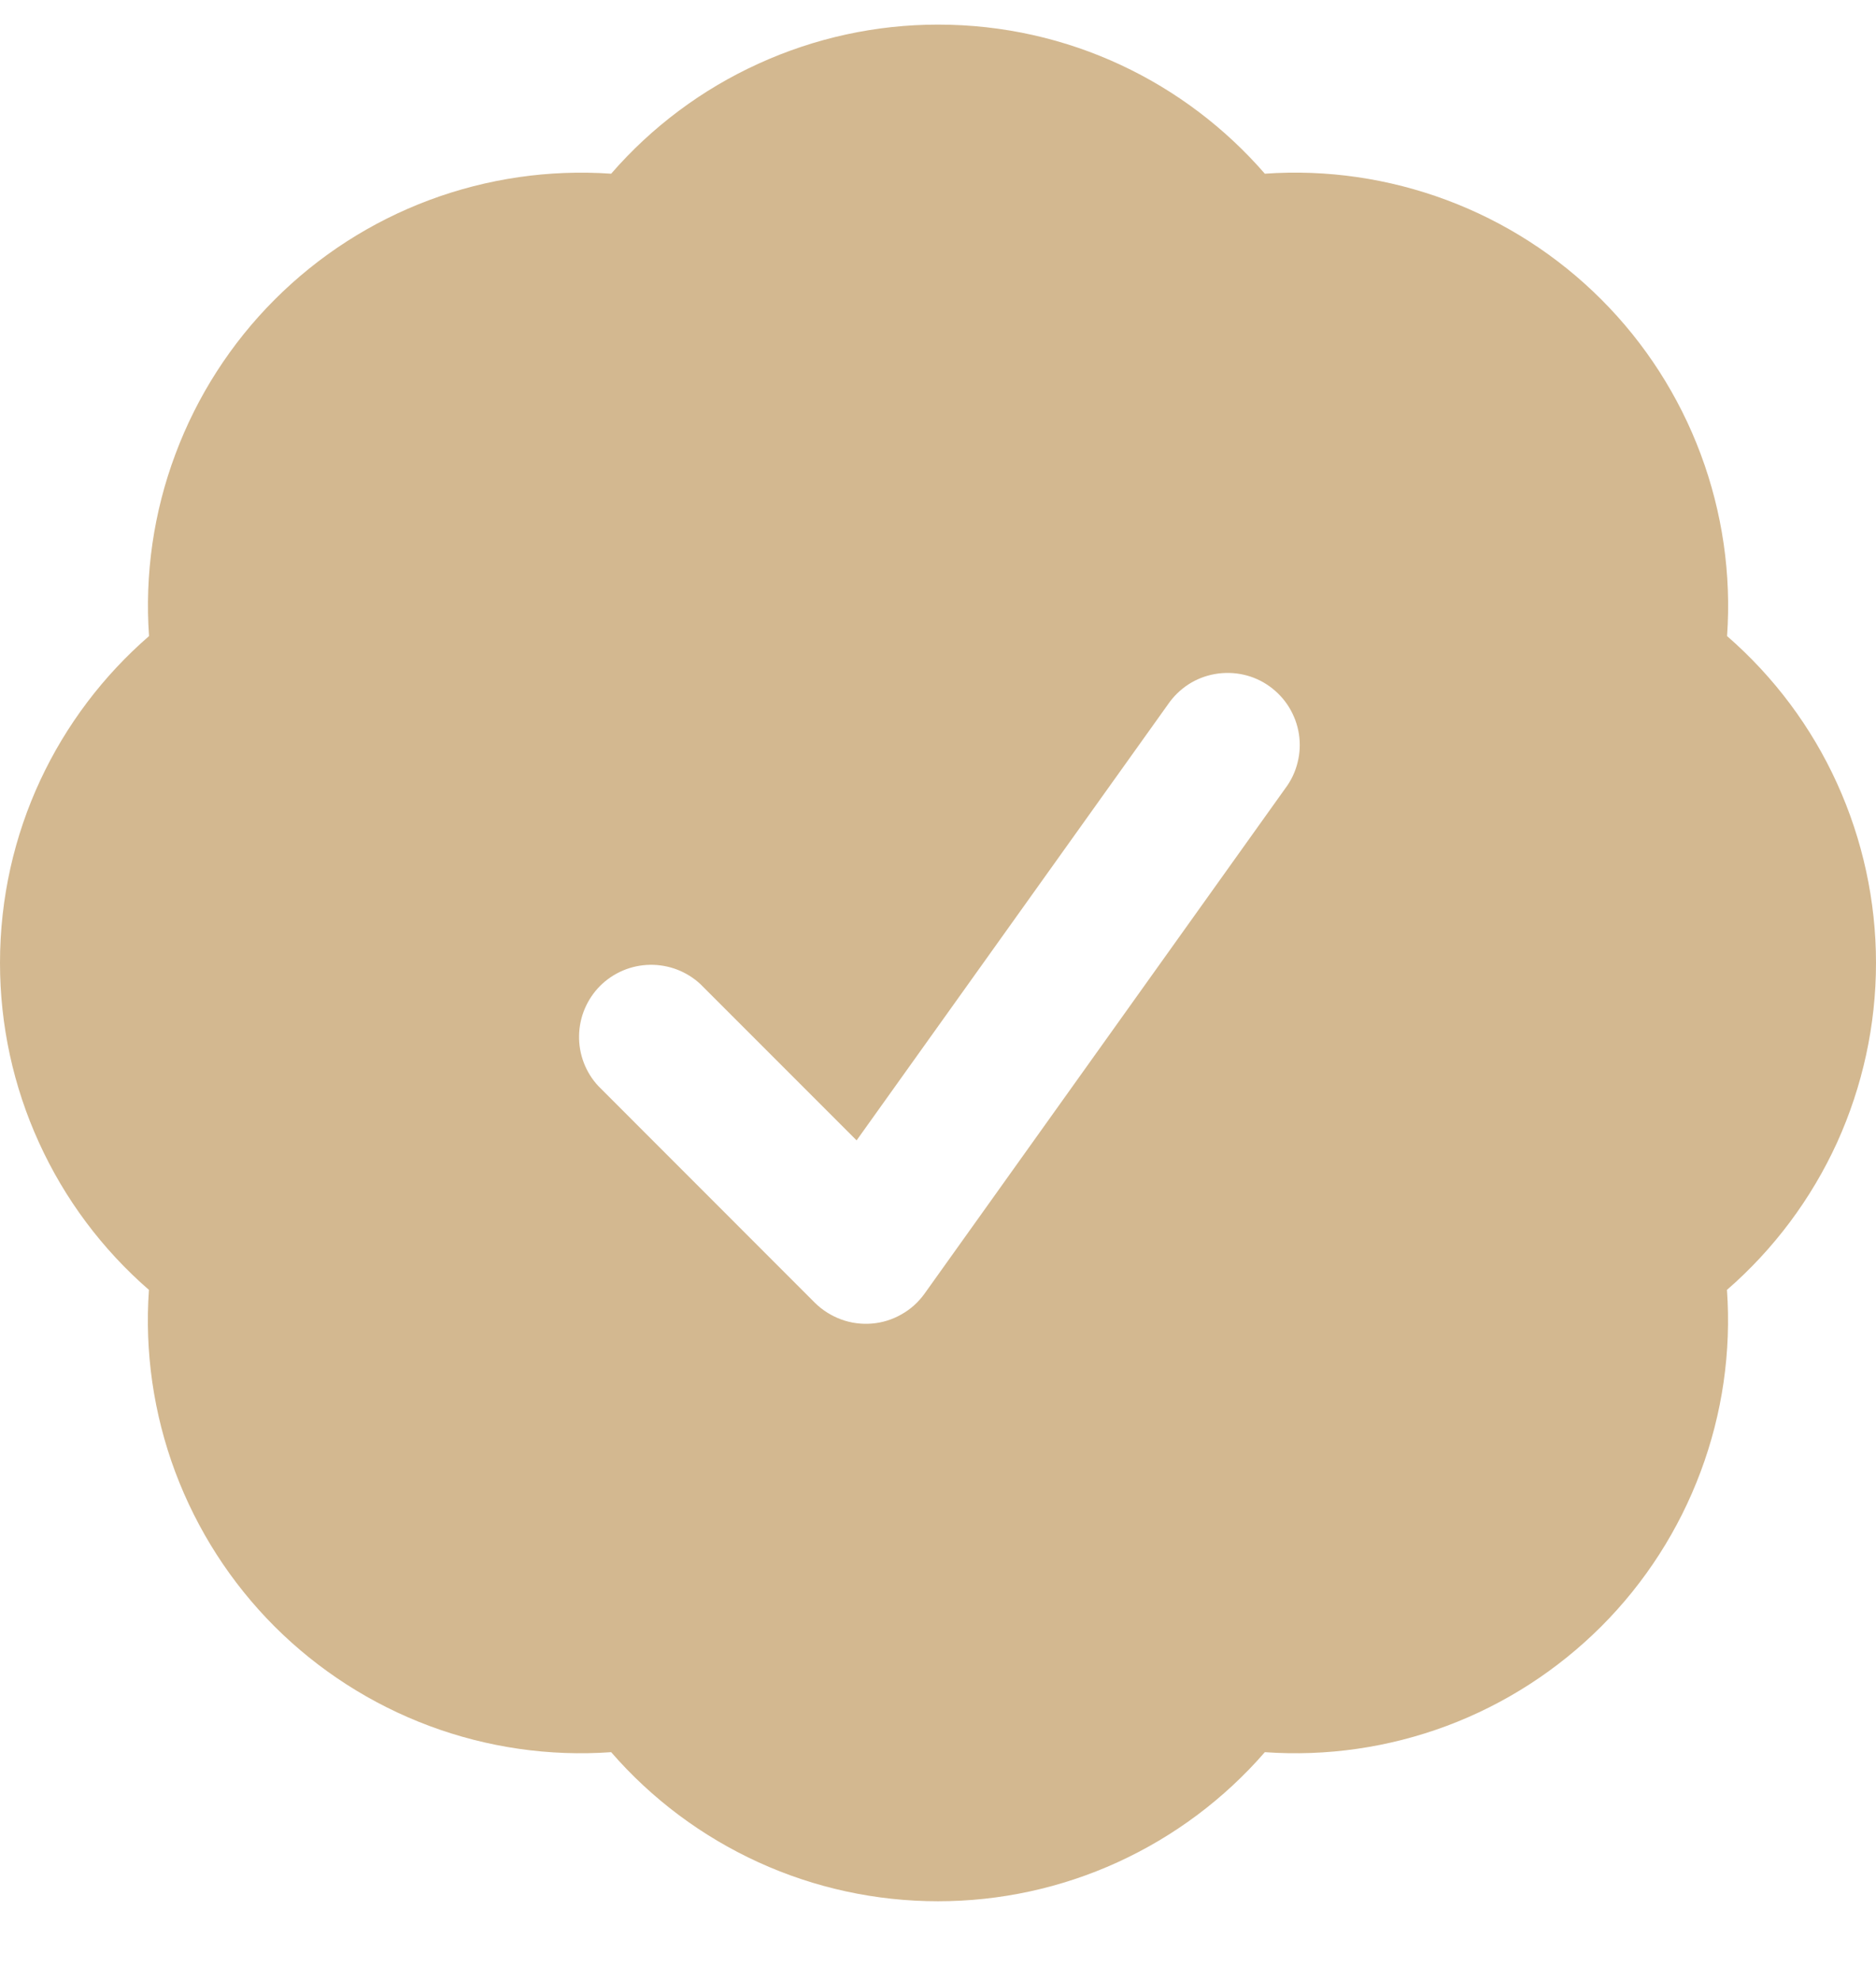 <svg width="18" height="19" viewBox="0 0 18 19" fill="none" xmlns="http://www.w3.org/2000/svg">
<path fill-rule="evenodd" clip-rule="evenodd" d="M5.864 1.666C6.254 1.217 6.736 0.857 7.277 0.611C7.818 0.364 8.405 0.236 9 0.236C10.253 0.236 11.375 0.79 12.136 1.666C12.729 1.624 13.324 1.711 13.881 1.919C14.438 2.127 14.944 2.452 15.365 2.873C15.785 3.293 16.11 3.799 16.318 4.356C16.526 4.913 16.613 5.508 16.571 6.101C17.02 6.491 17.38 6.972 17.626 7.513C17.872 8.054 18 8.642 18 9.236C18 9.831 17.872 10.418 17.626 10.96C17.379 11.5 17.019 11.982 16.57 12.372C16.612 12.965 16.526 13.56 16.317 14.117C16.109 14.674 15.784 15.18 15.364 15.6C14.943 16.02 14.438 16.346 13.881 16.554C13.324 16.762 12.729 16.848 12.136 16.806C11.746 17.255 11.264 17.615 10.723 17.862C10.182 18.109 9.595 18.236 9 18.236C8.405 18.236 7.818 18.109 7.277 17.862C6.736 17.615 6.254 17.255 5.864 16.806C5.271 16.848 4.676 16.762 4.119 16.554C3.562 16.346 3.056 16.021 2.635 15.601C2.215 15.181 1.89 14.675 1.681 14.117C1.473 13.56 1.387 12.965 1.429 12.372C0.98 11.982 0.62 11.5 0.374 10.959C0.127 10.418 -7.60549e-05 9.831 3.40287e-08 9.236C3.40287e-08 7.984 0.554 6.861 1.43 6.101C1.388 5.508 1.474 4.913 1.683 4.356C1.891 3.799 2.216 3.293 2.636 2.873C3.057 2.452 3.562 2.127 4.119 1.919C4.676 1.711 5.271 1.625 5.864 1.666ZM12.332 7.562C12.388 7.488 12.428 7.404 12.45 7.314C12.473 7.225 12.477 7.132 12.463 7.041C12.449 6.949 12.416 6.862 12.368 6.783C12.32 6.705 12.256 6.637 12.181 6.583C12.106 6.529 12.021 6.491 11.931 6.471C11.841 6.451 11.748 6.449 11.657 6.465C11.566 6.481 11.479 6.515 11.402 6.565C11.325 6.615 11.258 6.681 11.206 6.757L8.219 10.938L6.72 9.439C6.589 9.317 6.415 9.251 6.236 9.254C6.056 9.257 5.885 9.33 5.758 9.456C5.632 9.583 5.559 9.754 5.556 9.934C5.553 10.113 5.619 10.287 5.742 10.418L7.818 12.495C7.89 12.566 7.975 12.62 8.07 12.655C8.164 12.69 8.265 12.703 8.365 12.695C8.465 12.687 8.562 12.657 8.649 12.607C8.737 12.558 8.812 12.49 8.871 12.408L12.332 7.562Z" fill="#D3B890"/>
</svg>
